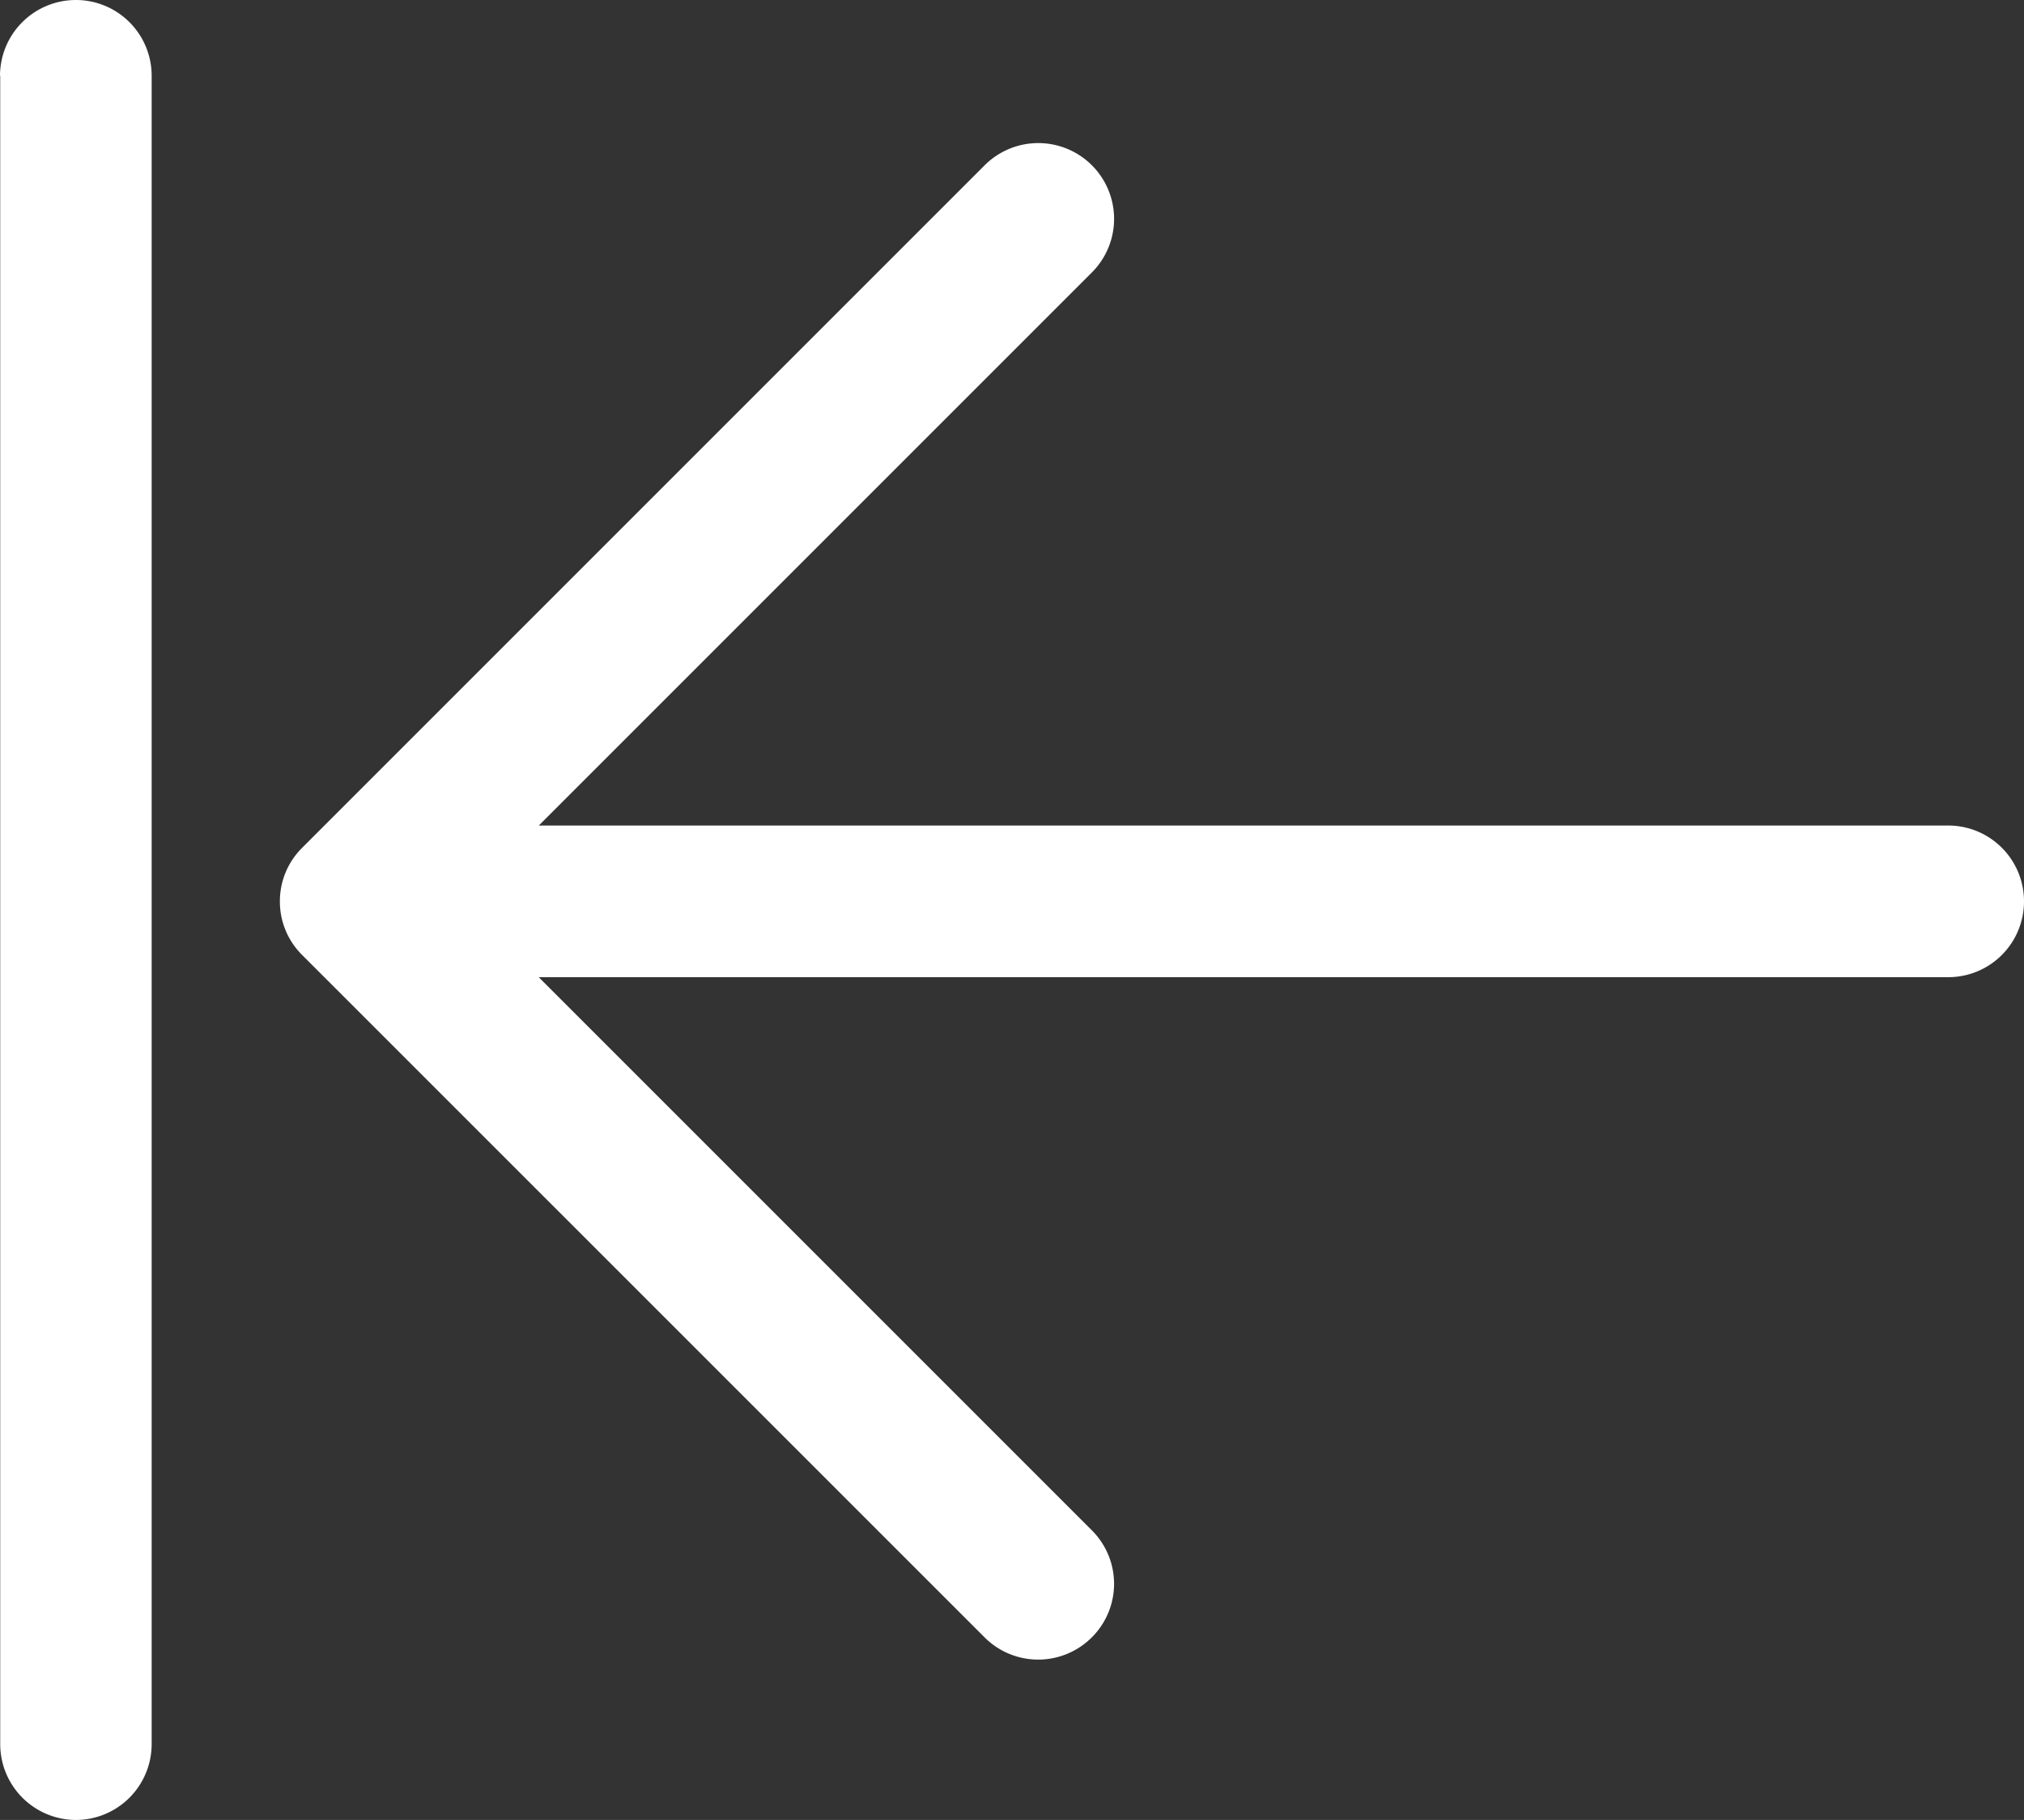 <svg xmlns="http://www.w3.org/2000/svg" width="27.813" height="25.009" viewBox="0 0 27.813 25.009">
  <rect x="0" y="0" width="27.813" height="25.009" fill="#333333" stroke="none"/>
  <path id="arrow-up-from-line" d="M2.164-12.059l7.6-7.6V-.291A1.041,1.041,0,0,0,10.806.751,1.041,1.041,0,0,0,11.848-.291V-19.658l7.6,7.6a1.041,1.041,0,0,0,1.473,0,1.042,1.042,0,0,0,0-1.473l-9.378-9.378a1.033,1.033,0,0,0-.737-.307,1.032,1.032,0,0,0-.736.305L.692-13.532a1.041,1.041,0,0,0,0,1.473A1.038,1.038,0,0,0,2.164-12.059Zm19.986-15H-.775A1.043,1.043,0,0,0-1.817-26.02,1.043,1.043,0,0,0-.775-24.978H22.15a1.041,1.041,0,0,0,1.042-1.042A1.043,1.043,0,0,0,22.15-27.062Z" transform="translate(27.062 23.192) rotate(-90)" fill="#fff"/>
</svg>
